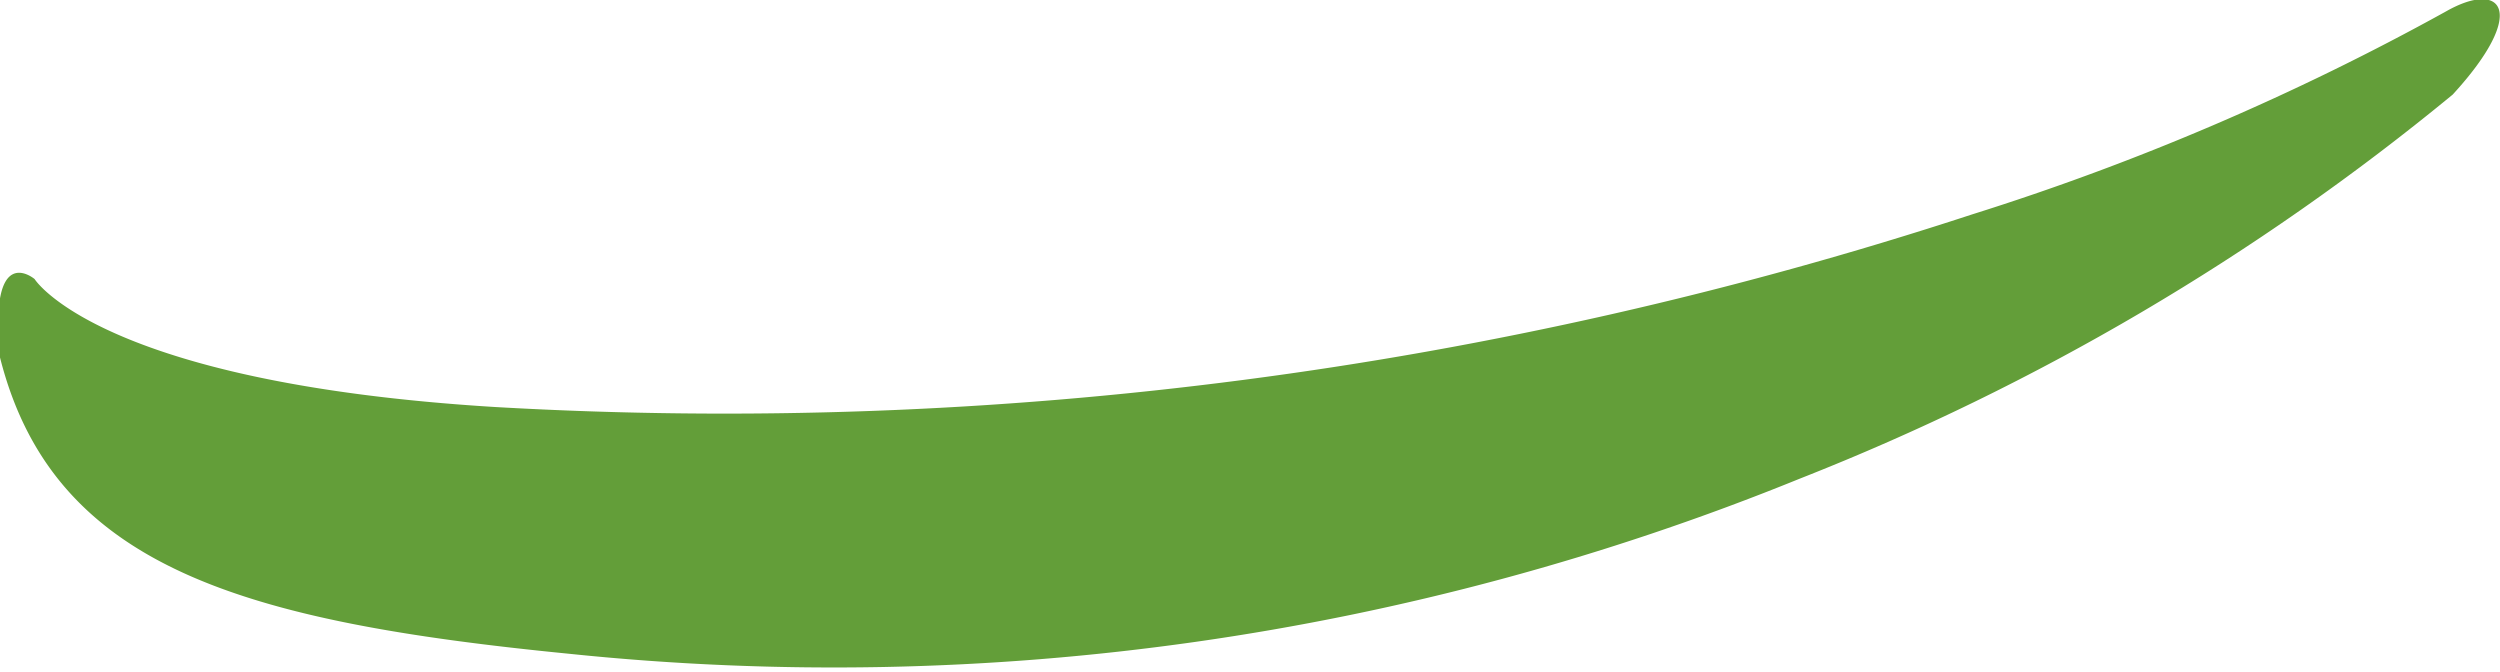 <svg xmlns="http://www.w3.org/2000/svg" viewBox="0 0 21.68 5.83"><defs><style>.cls-1{fill:#639e39;}</style></defs><title>fig_simbol003</title><g id="レイヤー_2" data-name="レイヤー 2"><g id="レイヤー_1-2" data-name="レイヤー 1"><path class="cls-1" d="M.3,2.42s.56.9,4,1.11A34.72,34.72,0,0,0,17.1,1.86,22.3,22.3,0,0,0,21.21.1c.49-.28.72,0,.06.72a21,21,0,0,1-5.66,3.33A22.24,22.24,0,0,1,4.94,5.67C2.1,5.39.46,4.92,0,3.1-.1,2.08.3,2.42.3,2.42Z"/></g></g></svg>